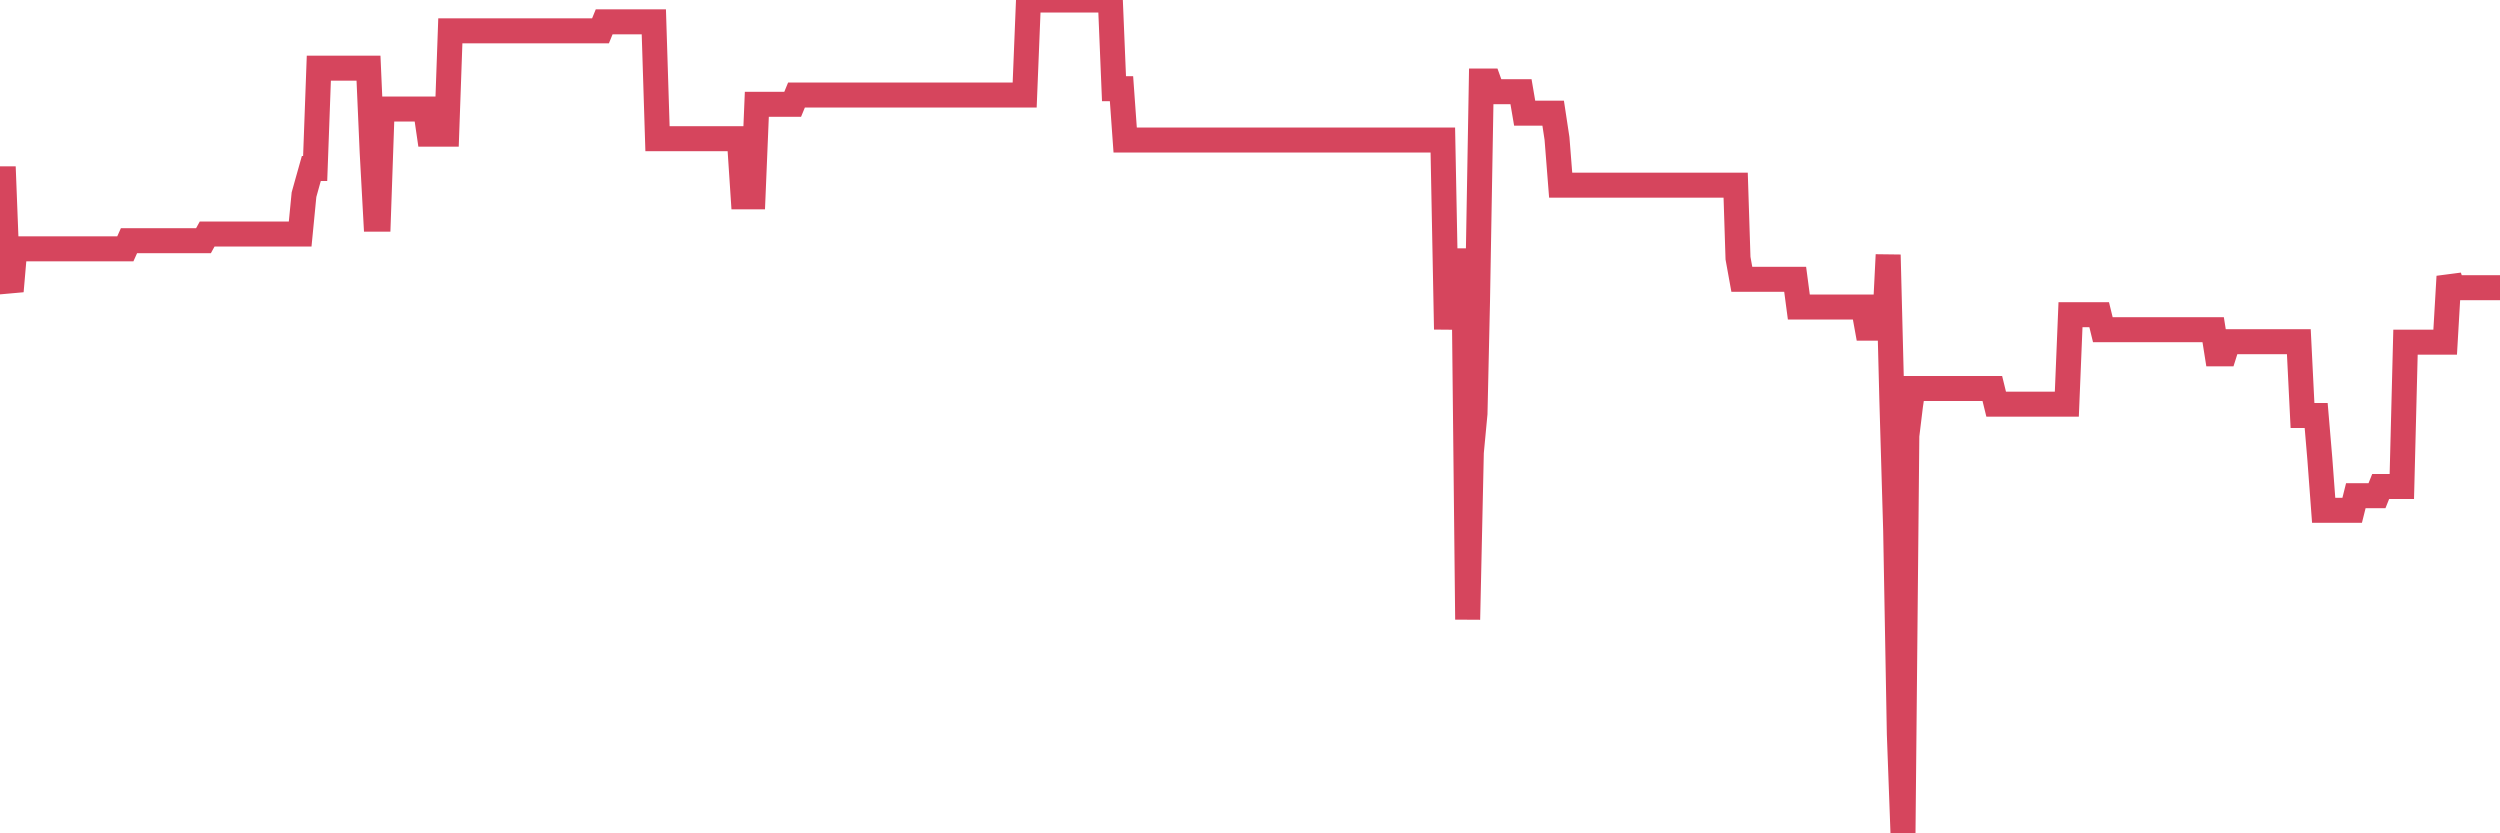 <?xml version="1.0"?><svg width="150px" height="50px" xmlns="http://www.w3.org/2000/svg" xmlns:xlink="http://www.w3.org/1999/xlink"> <polyline fill="none" stroke="#d6455d" stroke-width="1.5px" stroke-linecap="round" stroke-miterlimit="5" points="0.00,10.73 0.22,10.73 0.45,16.66 0.67,17.47 0.89,14.93 1.12,14.93 1.34,14.93 1.56,14.93 1.79,14.93 1.94,14.93 2.16,14.93 2.38,14.93 2.61,14.93 2.83,14.93 3.05,14.93 3.28,14.93 3.50,14.93 3.65,14.93 3.87,14.93 4.09,14.93 4.32,14.93 4.54,14.93 4.76,14.93 4.99,14.93 5.21,14.93 5.36,14.93 5.58,14.93 5.81,14.93 6.03,14.93 6.25,14.93 6.48,14.93 6.70,14.93 6.92,14.93 7.07,14.93 7.29,14.93 7.52,14.93 7.74,14.44 7.96,14.44 8.19,14.44 8.41,14.44 8.63,14.44 8.78,14.44 9.01,14.44 9.23,14.44 9.45,14.44 9.68,14.44 9.90,14.44 10.12,14.44 10.35,14.44 10.50,14.44 10.72,14.44 10.94,14.44 11.17,14.44 11.39,14.44 11.61,14.44 11.84,14.44 12.06,14.44 12.21,14.44 12.43,14.04 12.65,14.04 12.88,14.04 13.10,14.04 13.32,14.04 13.55,14.04 13.77,14.04 13.92,14.04 14.14,14.04 14.37,14.04 14.59,14.04 14.81,14.04 15.04,14.04 15.26,14.04 15.48,14.04 15.63,14.04 15.85,14.04 16.08,14.04 16.30,14.04 16.52,14.04 16.75,14.04 16.97,14.04 17.19,14.04 17.42,14.04 17.57,14.04 17.79,14.04 18.01,14.04 18.24,11.68 18.46,10.89 18.68,10.11 18.91,10.11 19.13,4.09 19.28,4.09 19.50,4.09 19.73,4.09 19.95,4.09 20.17,4.09 20.40,4.09 20.62,4.09 20.84,4.09 20.99,4.09 21.21,4.09 21.44,4.09 21.66,4.09 21.88,4.09 22.11,4.09 22.33,9.12 22.55,13.15 22.70,13.15 22.93,6.54 23.15,6.54 23.37,6.54 23.60,6.54 23.82,6.54 24.04,6.54 24.27,6.54 24.41,6.54 24.64,6.54 24.86,6.54 25.08,6.54 25.31,6.54 25.53,6.54 25.75,8.05 25.98,8.05 26.13,8.05 26.35,8.05 26.57,8.05 26.80,8.05 27.02,1.85 27.24,1.85 27.47,1.85 27.69,1.85 27.84,1.85 28.06,1.85 28.29,1.85 28.51,1.85 28.73,1.85 28.96,1.85 29.18,1.85 29.40,1.85 29.55,1.85 29.77,1.85 30.00,1.85 30.22,1.85 30.44,1.85 30.67,1.85 30.89,1.85 31.11,1.85 31.26,1.85 31.49,1.85 31.71,1.85 31.93,1.85 32.16,1.85 32.38,1.85 32.60,1.85 32.83,1.85 33.05,1.85 33.20,1.85 33.42,1.85 33.64,1.85 33.87,1.85 34.09,1.85 34.31,1.85 34.54,1.85 34.76,1.85 34.91,1.85 35.13,1.85 35.36,1.85 35.58,1.85 35.80,1.85 36.03,1.85 36.25,1.31 36.47,1.31 36.62,1.31 36.85,1.31 37.07,1.31 37.29,1.31 37.52,1.31 37.74,1.31 37.96,1.31 38.19,1.31 38.33,1.31 38.56,1.31 38.78,1.31 39.00,1.31 39.23,1.31 39.45,8.32 39.67,8.32 39.90,8.32 40.05,8.32 40.27,8.32 40.49,8.32 40.72,8.32 40.94,8.32 41.16,8.32 41.39,8.32 41.61,8.32 41.76,8.32 41.98,8.32 42.21,8.32 42.43,8.32 42.65,8.32 42.87,8.32 43.10,8.32 43.32,8.32 43.47,8.32 43.69,8.32 43.92,8.32 44.14,8.32 44.36,8.32 44.59,11.81 44.81,11.81 45.03,11.81 45.18,11.81 45.41,6.26 45.63,6.26 45.85,6.26 46.08,6.26 46.30,6.26 46.52,6.26 46.75,6.26 46.89,6.26 47.12,6.26 47.34,6.26 47.56,6.26 47.79,5.70 48.01,5.70 48.23,5.70 48.46,5.70 48.68,5.70 48.83,5.70 49.05,5.70 49.28,5.70 49.50,5.70 49.72,5.70 49.95,5.70 50.17,5.70 50.39,5.70 50.54,5.70 50.77,5.70 50.99,5.70 51.21,5.70 51.44,5.70 51.66,5.70 51.88,5.70 52.10,5.70 52.25,5.70 52.48,5.70 52.70,5.70 52.92,5.70 53.15,5.70 53.37,5.70 53.59,5.70 53.82,5.70 53.97,5.70 54.19,5.70 54.41,5.70 54.64,5.70 54.86,5.70 55.08,5.70 55.31,5.70 55.53,5.70 55.68,5.70 55.90,5.70 56.12,5.70 56.35,5.70 56.57,5.70 56.79,5.70 57.02,5.70 57.24,5.70 57.39,5.70 57.61,5.70 57.84,5.70 58.06,5.70 58.28,5.70 58.51,5.70 58.73,5.70 58.95,5.70 59.10,5.70 59.33,5.70 59.55,5.70 59.77,5.70 60.00,5.70 60.22,5.70 60.44,5.70 60.67,5.70 60.81,5.70 61.04,5.70 61.26,5.70 61.48,5.70 61.71,0.00 61.93,0.00 62.15,0.00 62.38,0.00 62.53,0.00 62.75,0.00 62.97,0.00 63.20,0.00 63.42,0.00 63.64,0.00 63.87,0.00 64.09,0.00 64.24,0.00 64.46,0.00 64.68,0.00 64.91,0.00 65.13,0.00 65.35,0.00 65.58,0.00 65.80,0.00 66.02,0.00 66.17,0.00 66.40,0.00 66.62,0.00 66.84,5.32 67.07,5.32 67.29,5.32 67.51,8.40 67.74,8.40 67.89,8.40 68.11,8.40 68.33,8.40 68.56,8.40 68.78,8.40 69.00,8.40 69.23,8.40 69.45,8.40 69.60,8.40 69.82,8.40 70.04,8.40 70.27,8.40 70.49,8.40 70.71,8.40 70.94,8.40 71.16,8.40 71.31,8.40 71.53,8.40 71.76,8.40 71.98,8.40 72.20,8.40 72.43,8.40 72.65,8.40 72.87,8.40 73.02,8.40 73.24,8.40 73.47,8.40 73.69,8.40 73.91,8.40 74.14,8.40 74.36,8.40 74.58,8.40 74.73,8.40 74.96,8.40 75.18,8.40 75.40,8.40 75.63,8.40 75.85,8.40 76.07,8.40 76.30,8.40 76.45,8.40 76.67,8.40 76.89,8.40 77.12,8.40 77.34,8.40 77.56,8.40 77.79,8.40 78.01,8.40 78.16,8.40 78.38,8.40 78.60,8.40 78.83,8.40 79.05,8.40 79.27,8.40 79.50,8.40 79.72,8.40 79.87,8.40 80.09,8.40 80.32,8.40 80.54,8.40 80.76,8.40 80.99,8.40 81.21,8.40 81.43,8.40 81.66,8.40 81.80,8.40 82.03,8.40 82.25,8.40 82.47,8.40 82.70,8.40 82.92,8.40 83.14,8.40 83.37,8.40 83.52,8.40 83.74,8.40 83.96,8.40 84.19,8.40 84.41,8.40 84.63,8.40 84.86,8.40 85.08,8.40 85.23,8.40 85.45,8.40 85.68,8.40 85.90,8.40 86.12,8.40 86.35,8.40 86.57,8.40 86.79,19.76 86.94,15.65 87.16,15.65 87.39,15.65 87.61,15.65 87.83,15.65 88.06,37.17 88.28,27.14 88.50,24.81 88.65,18.10 88.88,4.86 89.10,4.86 89.32,4.86 89.55,5.50 89.77,5.50 89.99,5.50 90.22,5.50 90.36,5.50 90.59,5.50 90.81,5.50 91.03,5.50 91.26,5.50 91.48,6.79 91.70,6.79 91.93,6.79 92.08,6.79 92.30,6.79 92.52,6.79 92.75,6.79 92.97,6.79 93.19,6.79 93.42,8.31 93.64,11.11 93.79,11.11 94.01,11.11 94.24,11.11 94.46,11.11 94.68,11.11 94.91,11.11 95.13,11.11 95.35,11.11 95.50,11.11 95.72,11.11 95.95,11.11 96.17,11.11 96.39,11.11 96.62,11.11 96.84,11.11 97.06,11.11 97.29,11.11 97.44,11.11 97.66,11.11 97.88,11.11 98.11,11.11 98.33,11.11 98.55,11.11 98.78,11.11 99.00,11.11 99.15,11.11 99.37,11.11 99.59,11.11 99.82,11.11 100.04,11.11 100.26,11.11 100.49,11.11 100.71,11.11 100.86,11.11 101.08,11.11 101.31,11.11 101.53,11.11 101.75,11.11 101.98,11.11 102.20,11.11 102.42,11.11 102.57,11.11 102.80,11.11 103.02,11.11 103.24,11.11 103.47,11.11 103.69,11.11 103.91,11.11 104.14,11.11 104.28,15.49 104.51,16.76 104.73,16.76 104.95,16.76 105.18,16.76 105.40,16.76 105.62,16.76 105.85,16.76 106.00,16.76 106.22,16.76 106.44,16.76 106.67,16.76 106.89,16.76 107.11,16.76 107.34,16.76 107.56,16.76 107.71,16.76 107.93,18.42 108.16,18.42 108.38,18.42 108.60,18.42 108.82,18.42 109.05,18.42 109.27,18.42 109.42,18.42 109.64,18.42 109.87,18.42 110.09,18.42 110.31,18.42 110.54,18.42 110.76,18.42 110.98,18.42 111.13,18.42 111.36,18.42 111.58,18.42 111.80,18.42 112.03,19.69 112.25,19.69 112.47,19.69 112.70,19.69 112.92,19.69 113.07,19.69 113.29,15.29 113.51,23.94 113.74,31.82 113.96,44.03 114.18,50.00 114.41,26.14 114.63,24.33 114.78,23.31 115.00,23.31 115.23,23.31 115.45,23.31 115.67,23.31 115.90,23.31 116.12,23.31 116.34,23.31 116.49,23.31 116.72,23.31 116.94,23.31 117.16,23.31 117.39,23.31 117.61,23.31 117.83,23.31 118.05,23.31 118.20,23.31 118.43,23.31 118.65,23.31 118.87,23.31 119.10,23.31 119.32,23.31 119.54,23.31 119.77,24.25 119.92,24.25 120.14,24.25 120.36,24.25 120.59,24.25 120.81,24.25 121.03,24.25 121.26,24.25 121.48,24.25 121.63,24.25 121.85,24.25 122.07,24.25 122.30,24.25 122.52,24.25 122.74,24.25 122.97,24.25 123.19,24.25 123.34,24.25 123.56,24.25 123.79,24.25 124.01,24.25 124.23,18.88 124.46,18.88 124.68,18.88 124.90,18.88 125.05,18.88 125.28,18.88 125.50,18.88 125.72,18.88 125.95,18.88 126.17,19.78 126.39,19.78 126.62,19.78 126.76,19.78 126.99,19.78 127.21,19.78 127.43,19.78 127.66,19.78 127.88,19.78 128.10,19.78 128.33,19.78 128.48,19.78 128.70,19.78 128.92,19.78 129.15,19.78 129.37,19.78 129.59,19.78 129.82,19.78 130.04,19.78 130.26,19.78 130.41,19.78 130.63,19.78 130.86,19.78 131.08,19.78 131.30,19.78 131.53,19.78 131.75,19.78 131.97,19.78 132.12,19.78 132.35,19.78 132.57,19.78 132.79,19.78 133.02,21.23 133.24,21.23 133.46,21.23 133.69,20.50 133.84,20.50 134.06,20.50 134.28,20.50 134.51,20.50 134.73,20.50 134.95,20.50 135.18,20.50 135.40,20.50 135.55,20.50 135.77,20.50 135.99,20.50 136.22,20.50 136.44,20.50 136.66,20.50 136.89,20.50 137.11,20.50 137.26,20.50 137.48,20.50 137.71,20.50 137.93,20.50 138.15,24.93 138.38,24.93 138.60,24.93 138.82,24.93 138.97,24.93 139.19,27.53 139.42,30.62 139.64,30.62 139.86,30.62 140.09,30.62 140.31,30.62 140.53,30.62 140.68,30.62 140.91,30.62 141.13,30.62 141.35,29.74 141.58,29.74 141.80,29.74 142.02,29.74 142.25,29.74 142.40,29.74 142.62,29.74 142.84,29.19 143.07,29.19 143.29,29.19 143.51,29.19 143.74,29.19 143.96,29.19 144.11,29.19 144.33,20.53 144.55,20.53 144.78,20.53 145.00,20.53 145.22,20.53 145.45,20.53 145.67,20.53 145.89,20.53 146.04,20.53 146.27,20.53 146.49,20.53 146.71,20.53 146.94,16.59 147.16,17.26 147.38,17.26 147.61,17.26 147.75,17.26 147.98,17.26 148.20,17.26 148.42,17.26 148.65,17.26 148.87,17.26 149.09,17.26 149.32,17.26 149.47,17.26 149.69,17.26 149.91,17.26 150.00,17.26 "/></svg>